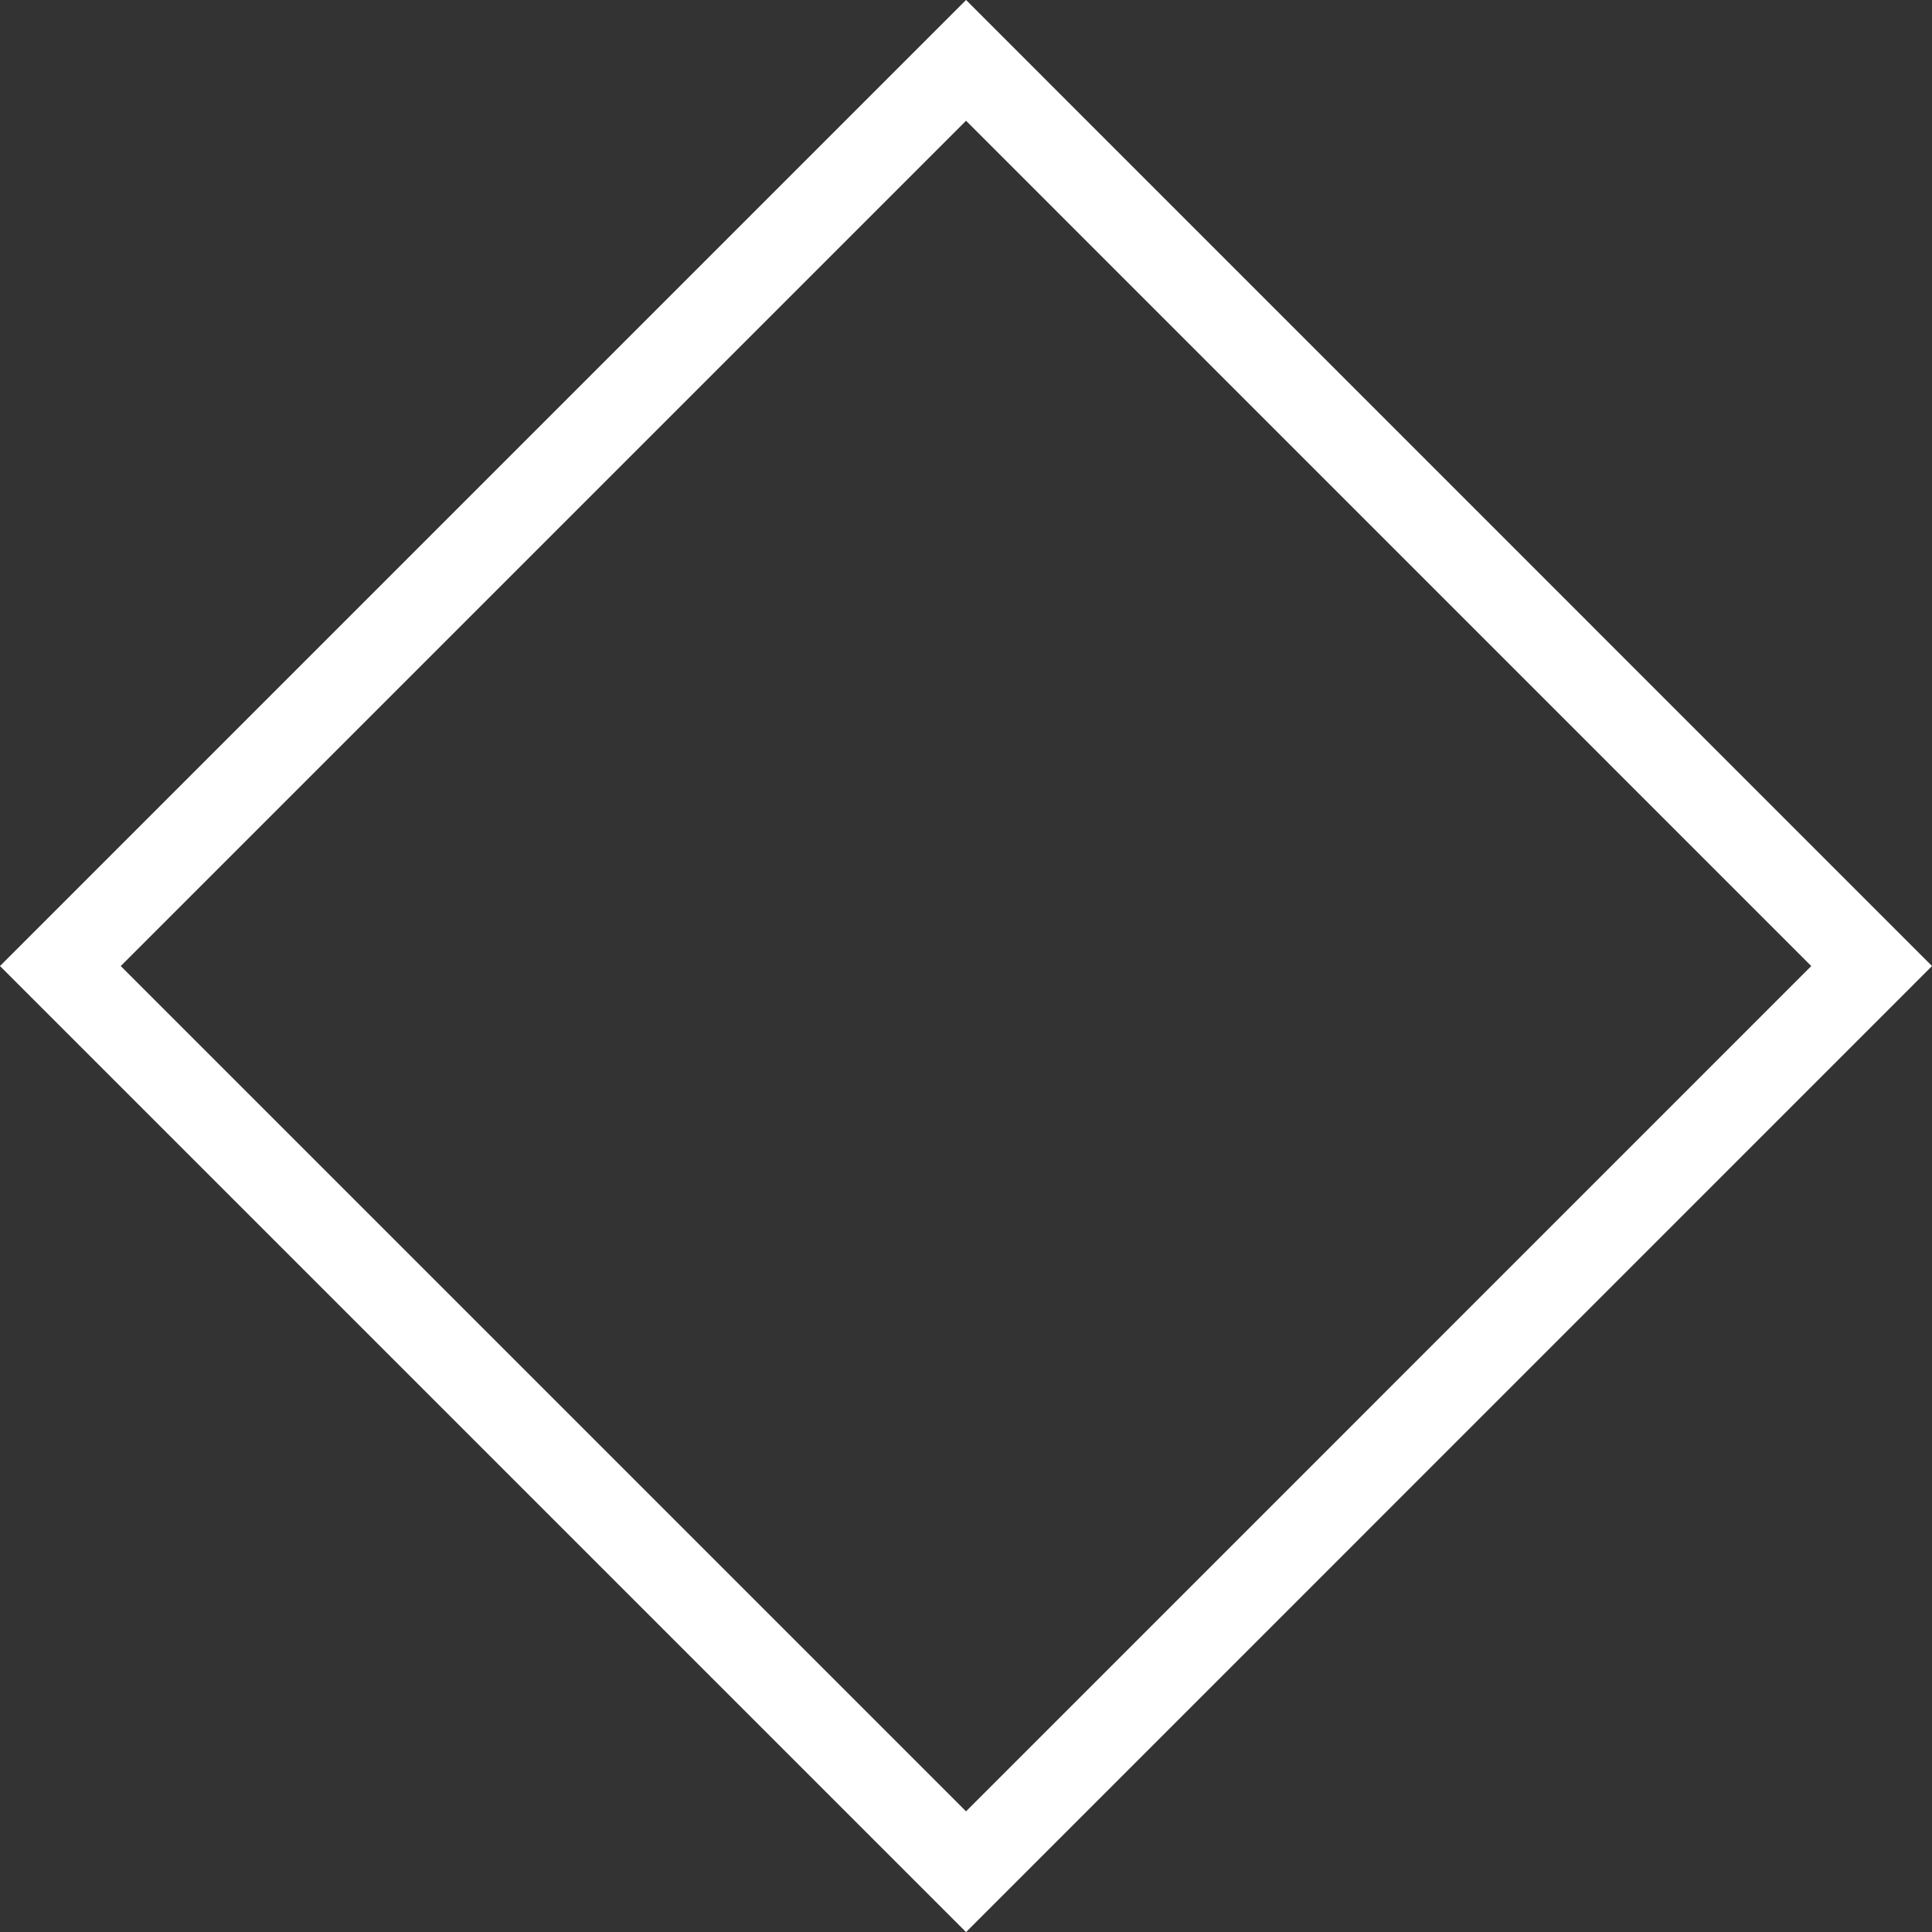 <svg xmlns="http://www.w3.org/2000/svg" width="22.627" height="22.629"><rect width="100%" height="100%" fill="#333333" stroke="none"/><g data-name="Rectangle 652" fill="none" stroke="#fff"><path stroke="none" d="M0 11.314L11.314 0l11.313 11.314-11.313 11.314z"/><path d="M.707 11.314L11.314.707 21.92 11.314 11.314 21.921z"/></g></svg>